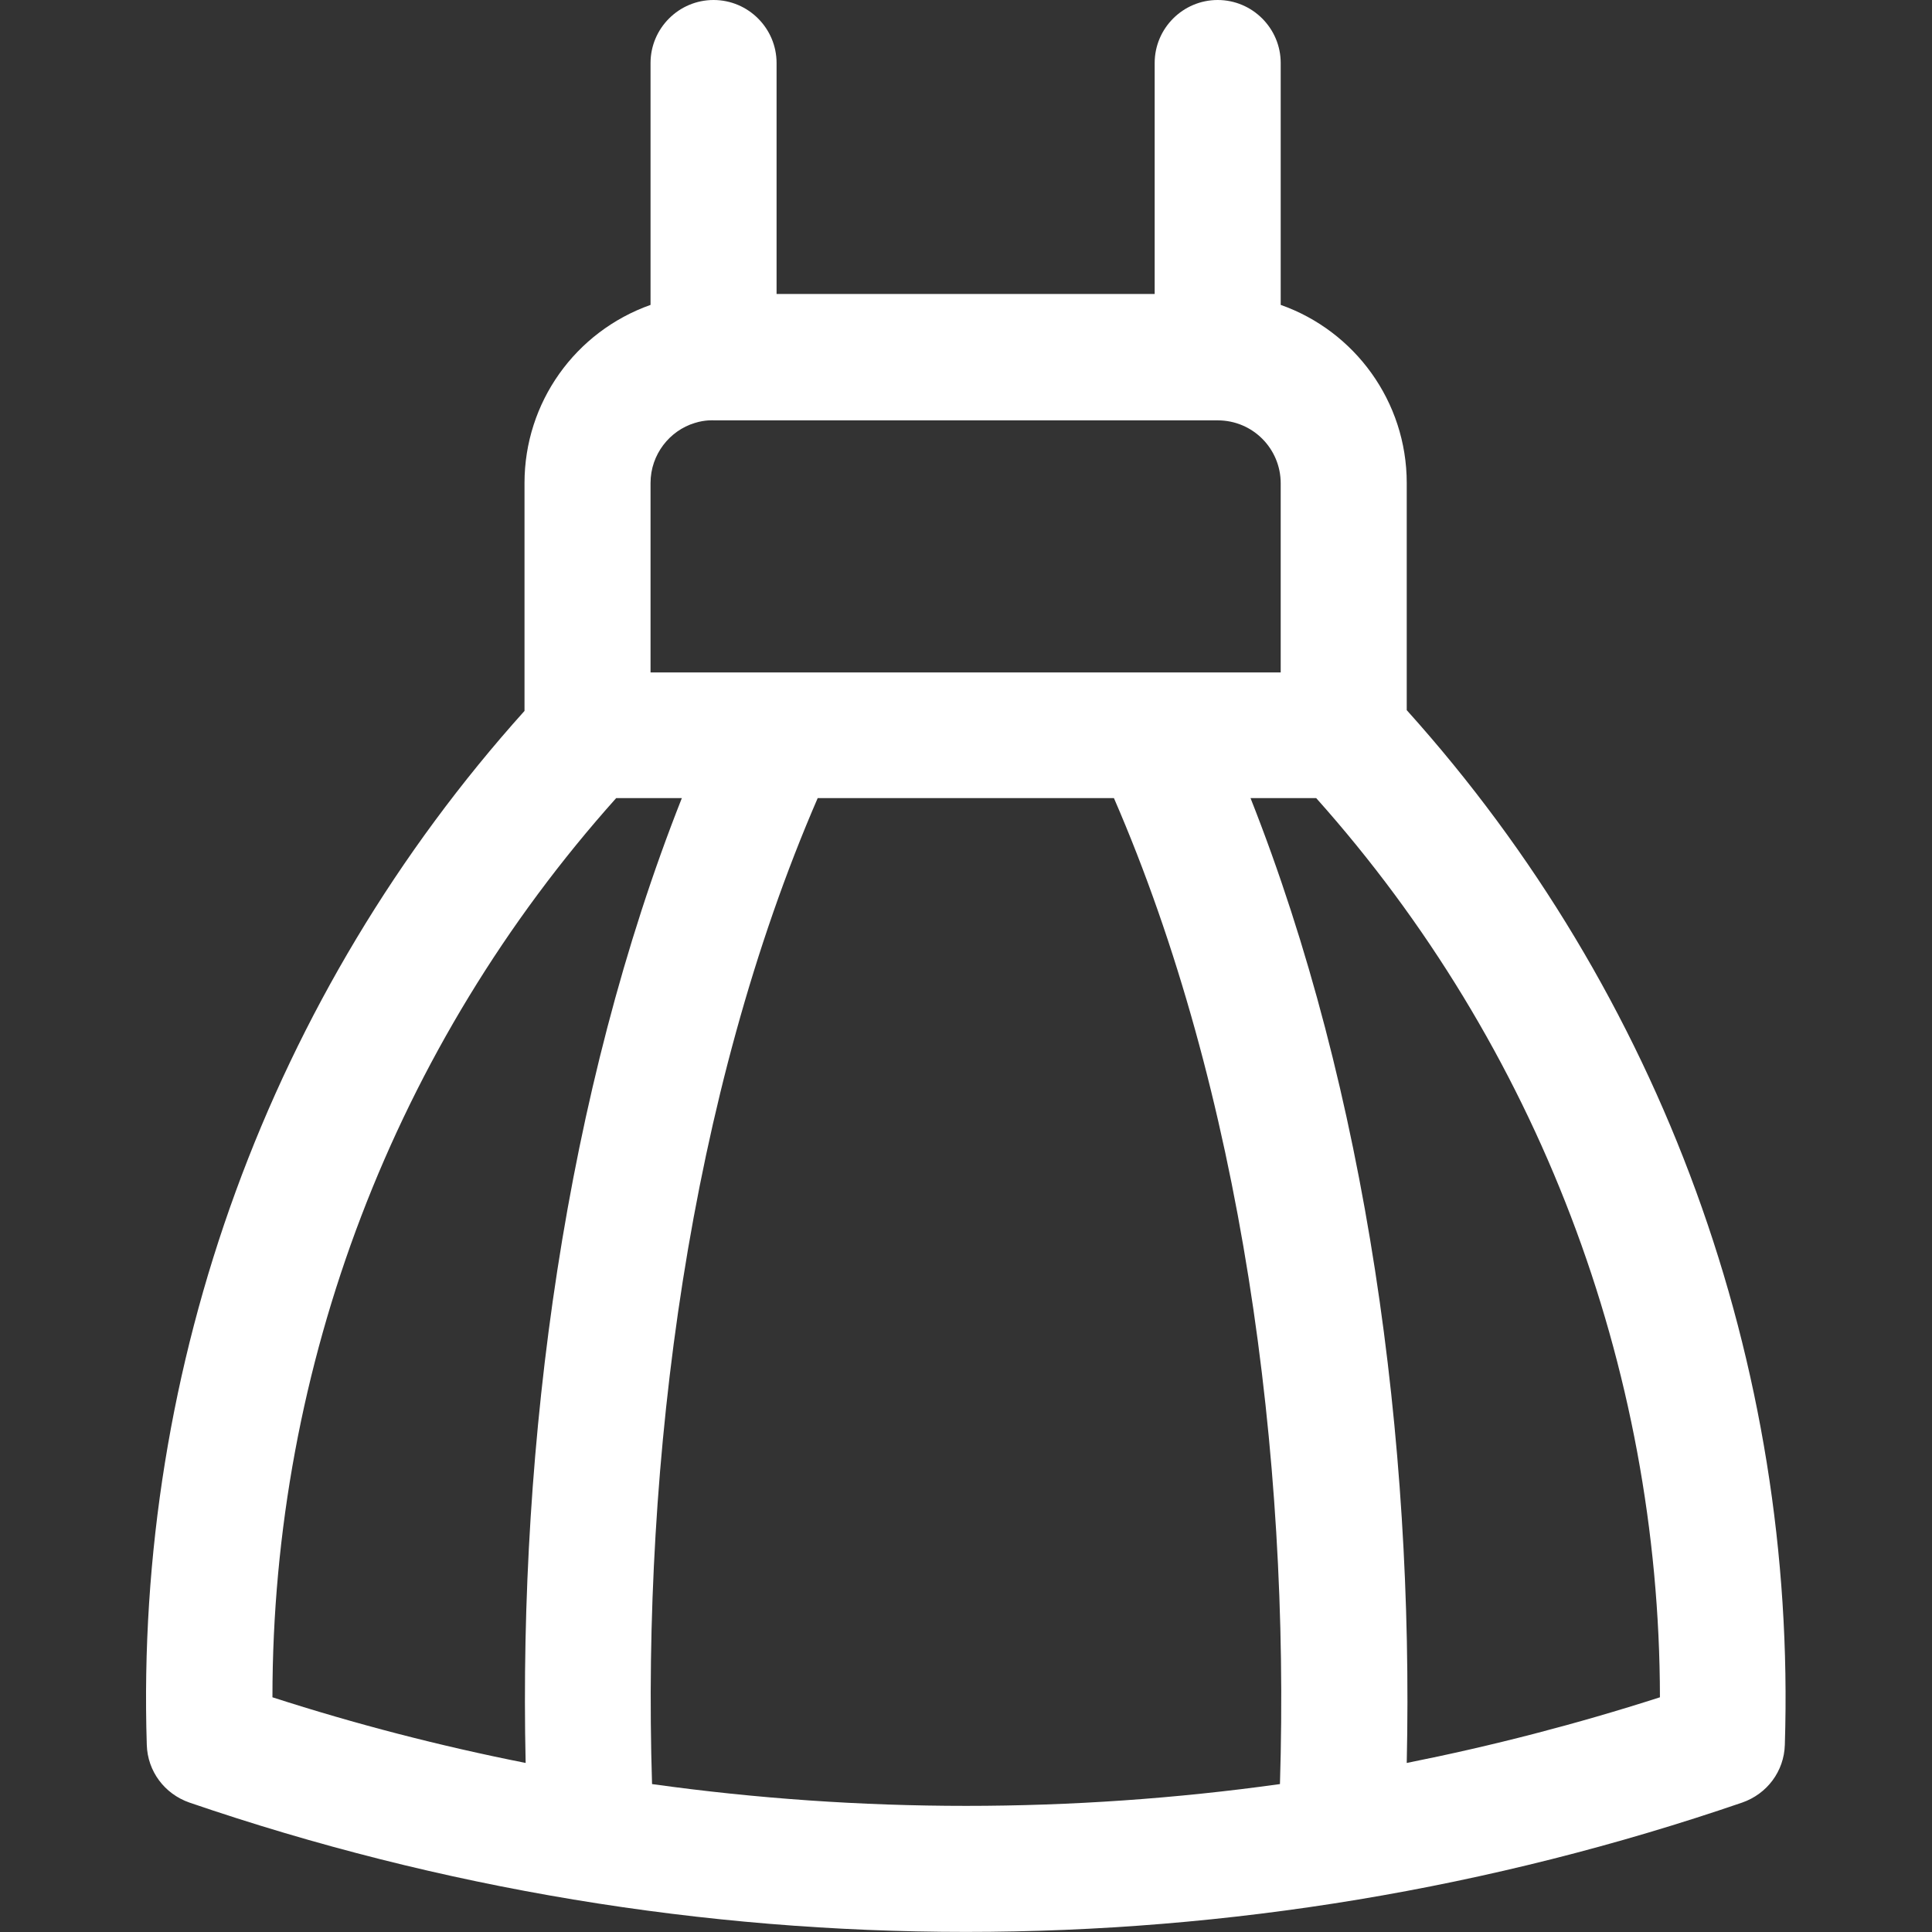 <?xml version="1.0" encoding="utf-8"?>
<!-- Generator: Adobe Illustrator 26.0.1, SVG Export Plug-In . SVG Version: 6.00 Build 0)  -->
<svg version="1.1" id="Layer_1" xmlns="http://www.w3.org/2000/svg" xmlns:xlink="http://www.w3.org/1999/xlink" x="0px" y="0px"
	 viewBox="0 0 512 512" style="enable-background:new 0 0 512 512;" xml:space="preserve">
<rect x="0" y="0" width="512" height="512" fill="#333333" stroke="none"/>
<style type="text/css">
	.st0{fill:#FFFFFF;}
</style>
<g>
	<g>
		<path class="st0" d="M372.8,188.2V128c0-21.6-13.8-40.3-33.4-47.2V16.7c0-9.2-7.5-16.7-16.7-16.7S306,7.5,306,16.7v61.2H205.8
			V16.7c0-9.2-7.5-16.7-16.7-16.7s-16.7,7.5-16.7,16.7v64.1c-20,7.1-33.4,25.9-33.4,47.2v60.4c-67.4,75-103.3,173.2-100.1,274
			c0.2,7,4.7,13,11.3,15.3c133.4,45.7,278.2,45.7,411.5,0c6.6-2.3,11.1-8.3,11.3-15.3C476.2,361.6,440.4,263.3,372.8,188.2z
			 M172.4,128c0-7.6,5.1-13.9,11.7-15.9c2.8-0.9,5.2-0.7,5-0.7c3.4,0,115.7,0,133.6,0c9.3,0,16.7,7.5,16.7,16.7v50.1
			c-1.8,0-165.1,0-167,0L172.4,128L172.4,128z M72.2,449.8c0-87.9,32.4-172.7,91.1-238.3h17.4c-30.9,78.1-43.3,170.3-41.4,255.7
			C116.6,462.7,94.2,456.9,72.2,449.8z M339.2,472.8c-55.2,7.7-111.1,7.7-166.4,0c-2.7-85.9,9.8-182.6,43.9-261.3h78.5
			C329,289.4,341.9,385.5,339.2,472.8z M372.8,467.2c1.9-85.4-10.5-177.6-41.4-255.7h17.4v0c58.6,65.6,91,150.5,91.1,238.3
			C417.8,456.9,395.4,462.7,372.8,467.2z"/>
	</g>
</g>
</svg>
